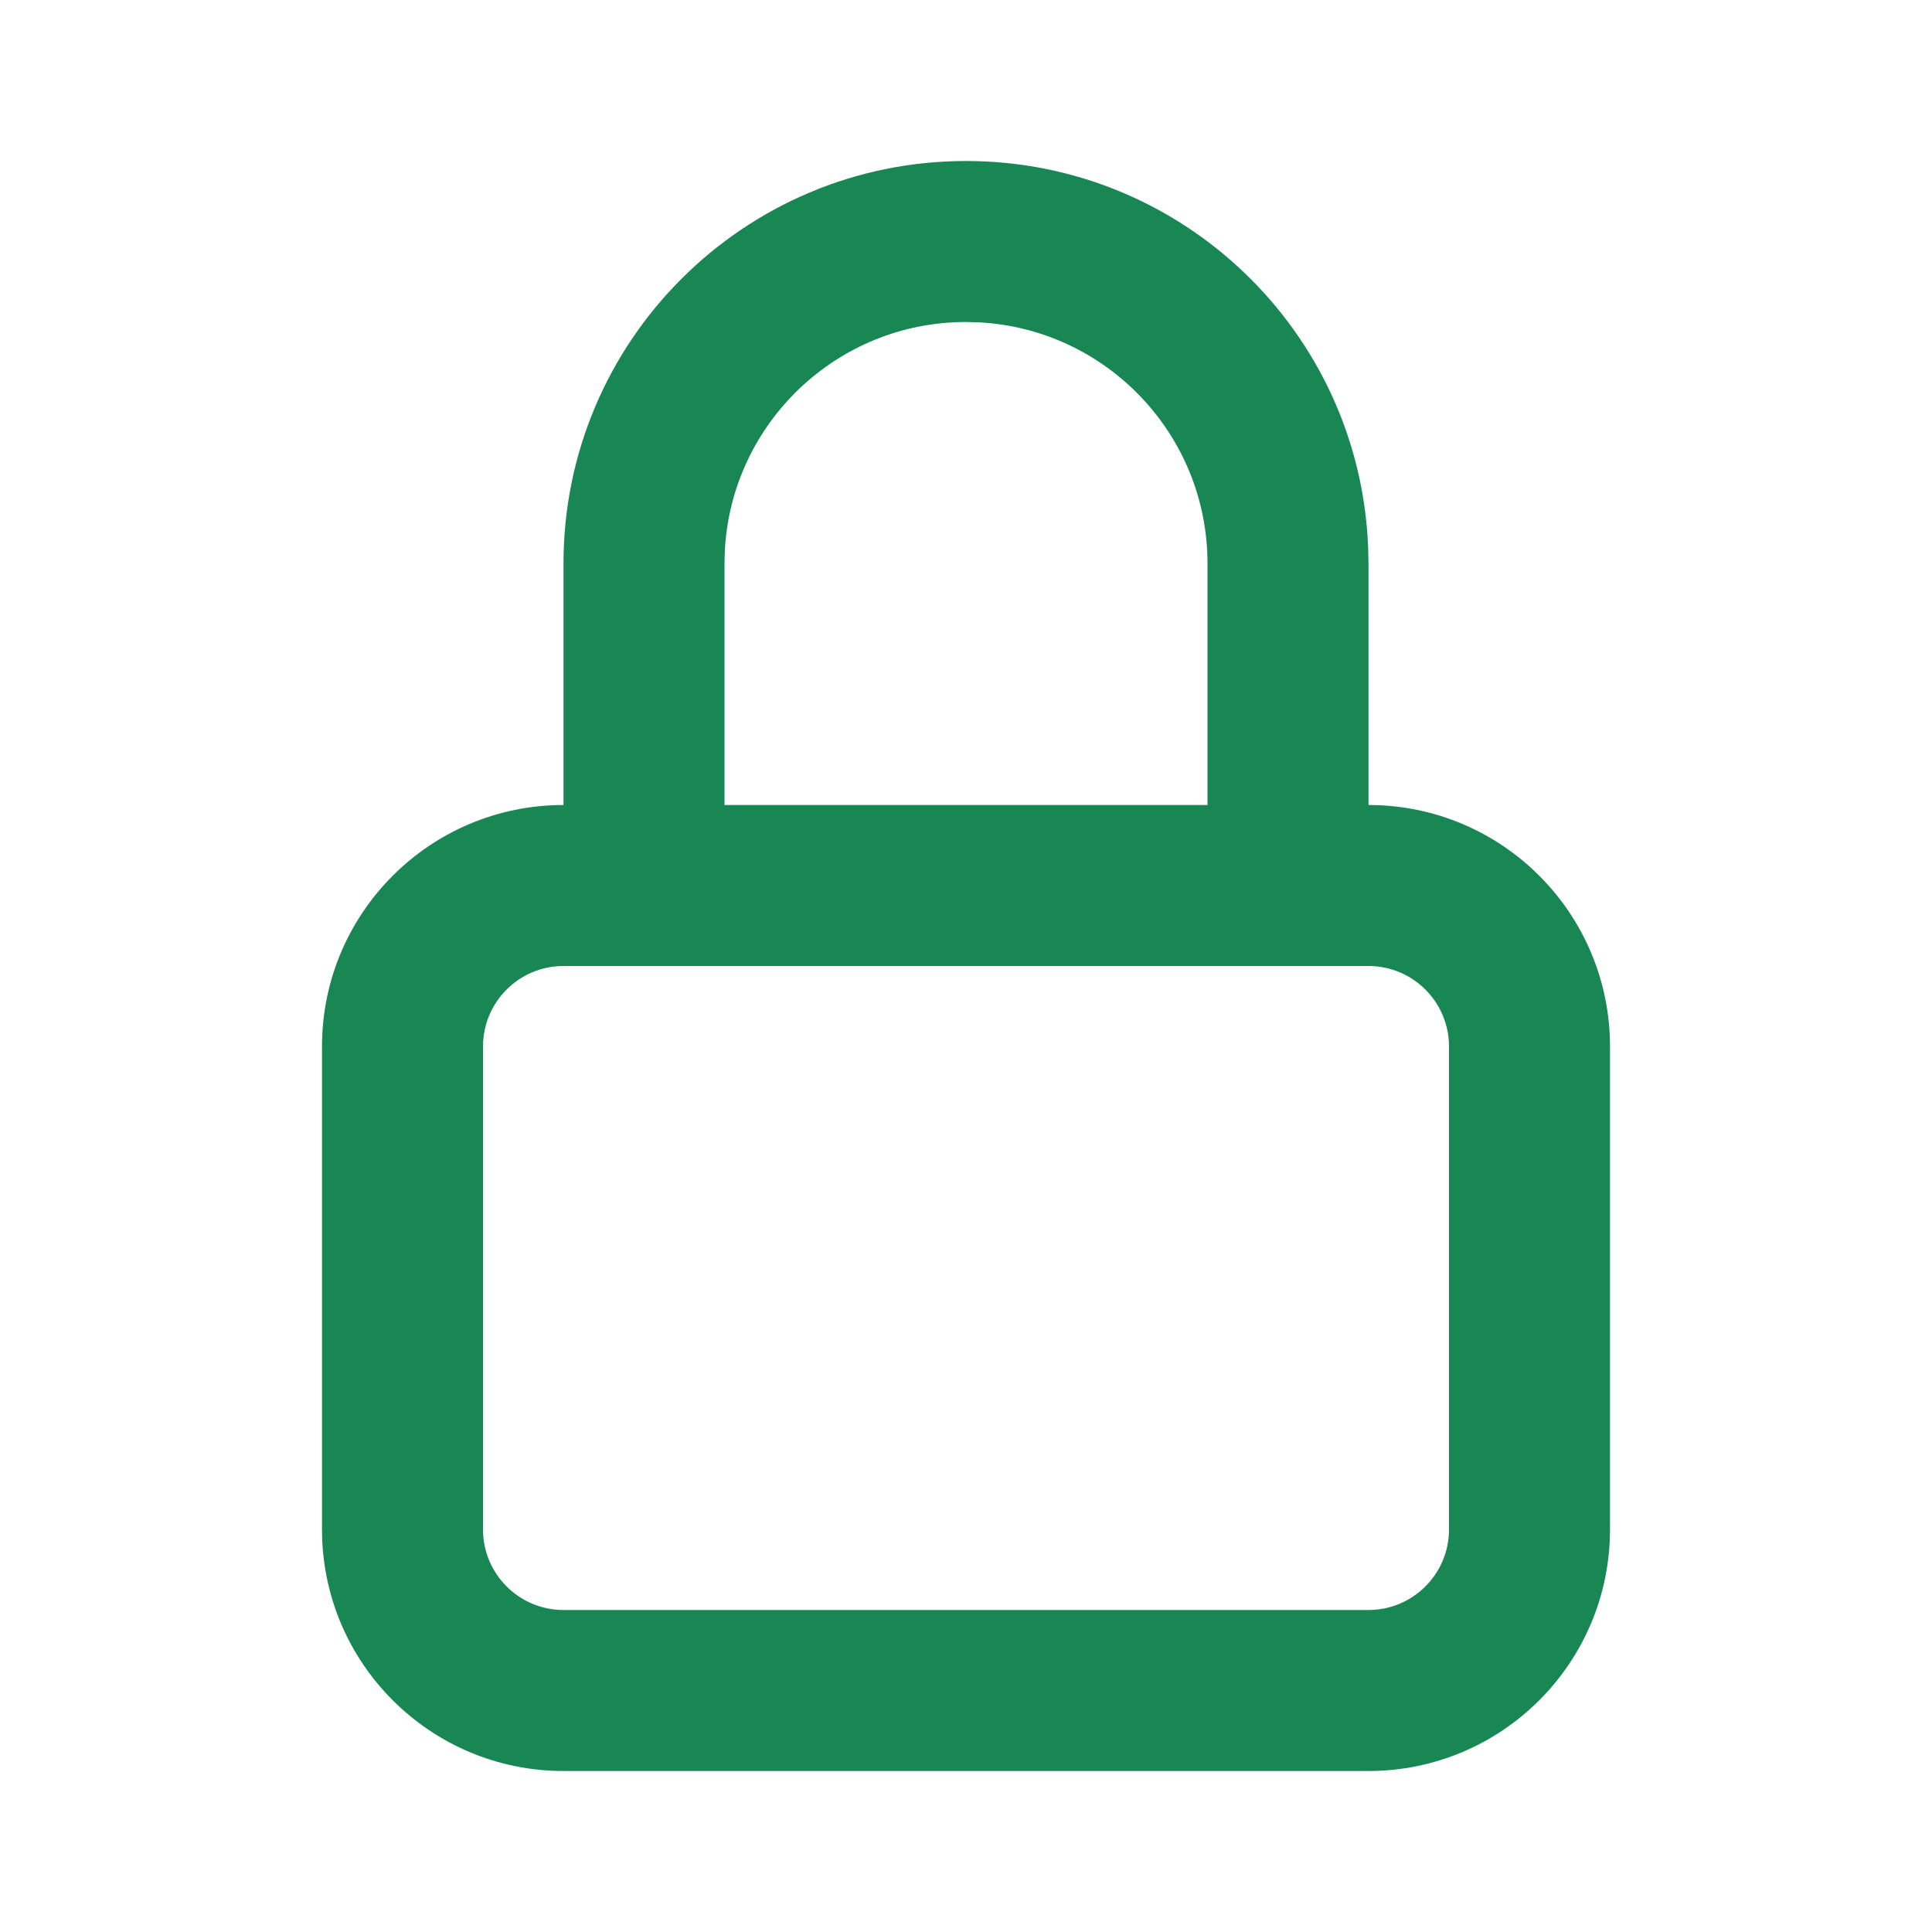 <svg height="24" viewBox="0 0 24 24" width="24" xmlns="http://www.w3.org/2000/svg"><path d="m12 2c2.689 0 4.882 2.122 4.995 4.783l.005.217v3c1.657 0 3 1.343 3 3v6c0 1.657-1.343 3-3 3h-10c-1.657 0-3-1.343-3-3v-6c0-1.657 1.343-3 3-3v-3c0-2.761 2.239-5 5-5zm5 10h-10c-.552 0-1 .448-1 1v6c0 .552.448 1 1 1h10c.552 0 1-.448 1-1v-6c0-.552-.448-1-1-1zm-4.824-7.995-.176-.005c-1.598 0-2.904 1.249-2.995 2.824l-.005.176v3h6v-3c0-1.598-1.249-2.904-2.824-2.995l-.176-.005z" fill-rule="evenodd" fill="#198754" /></svg>